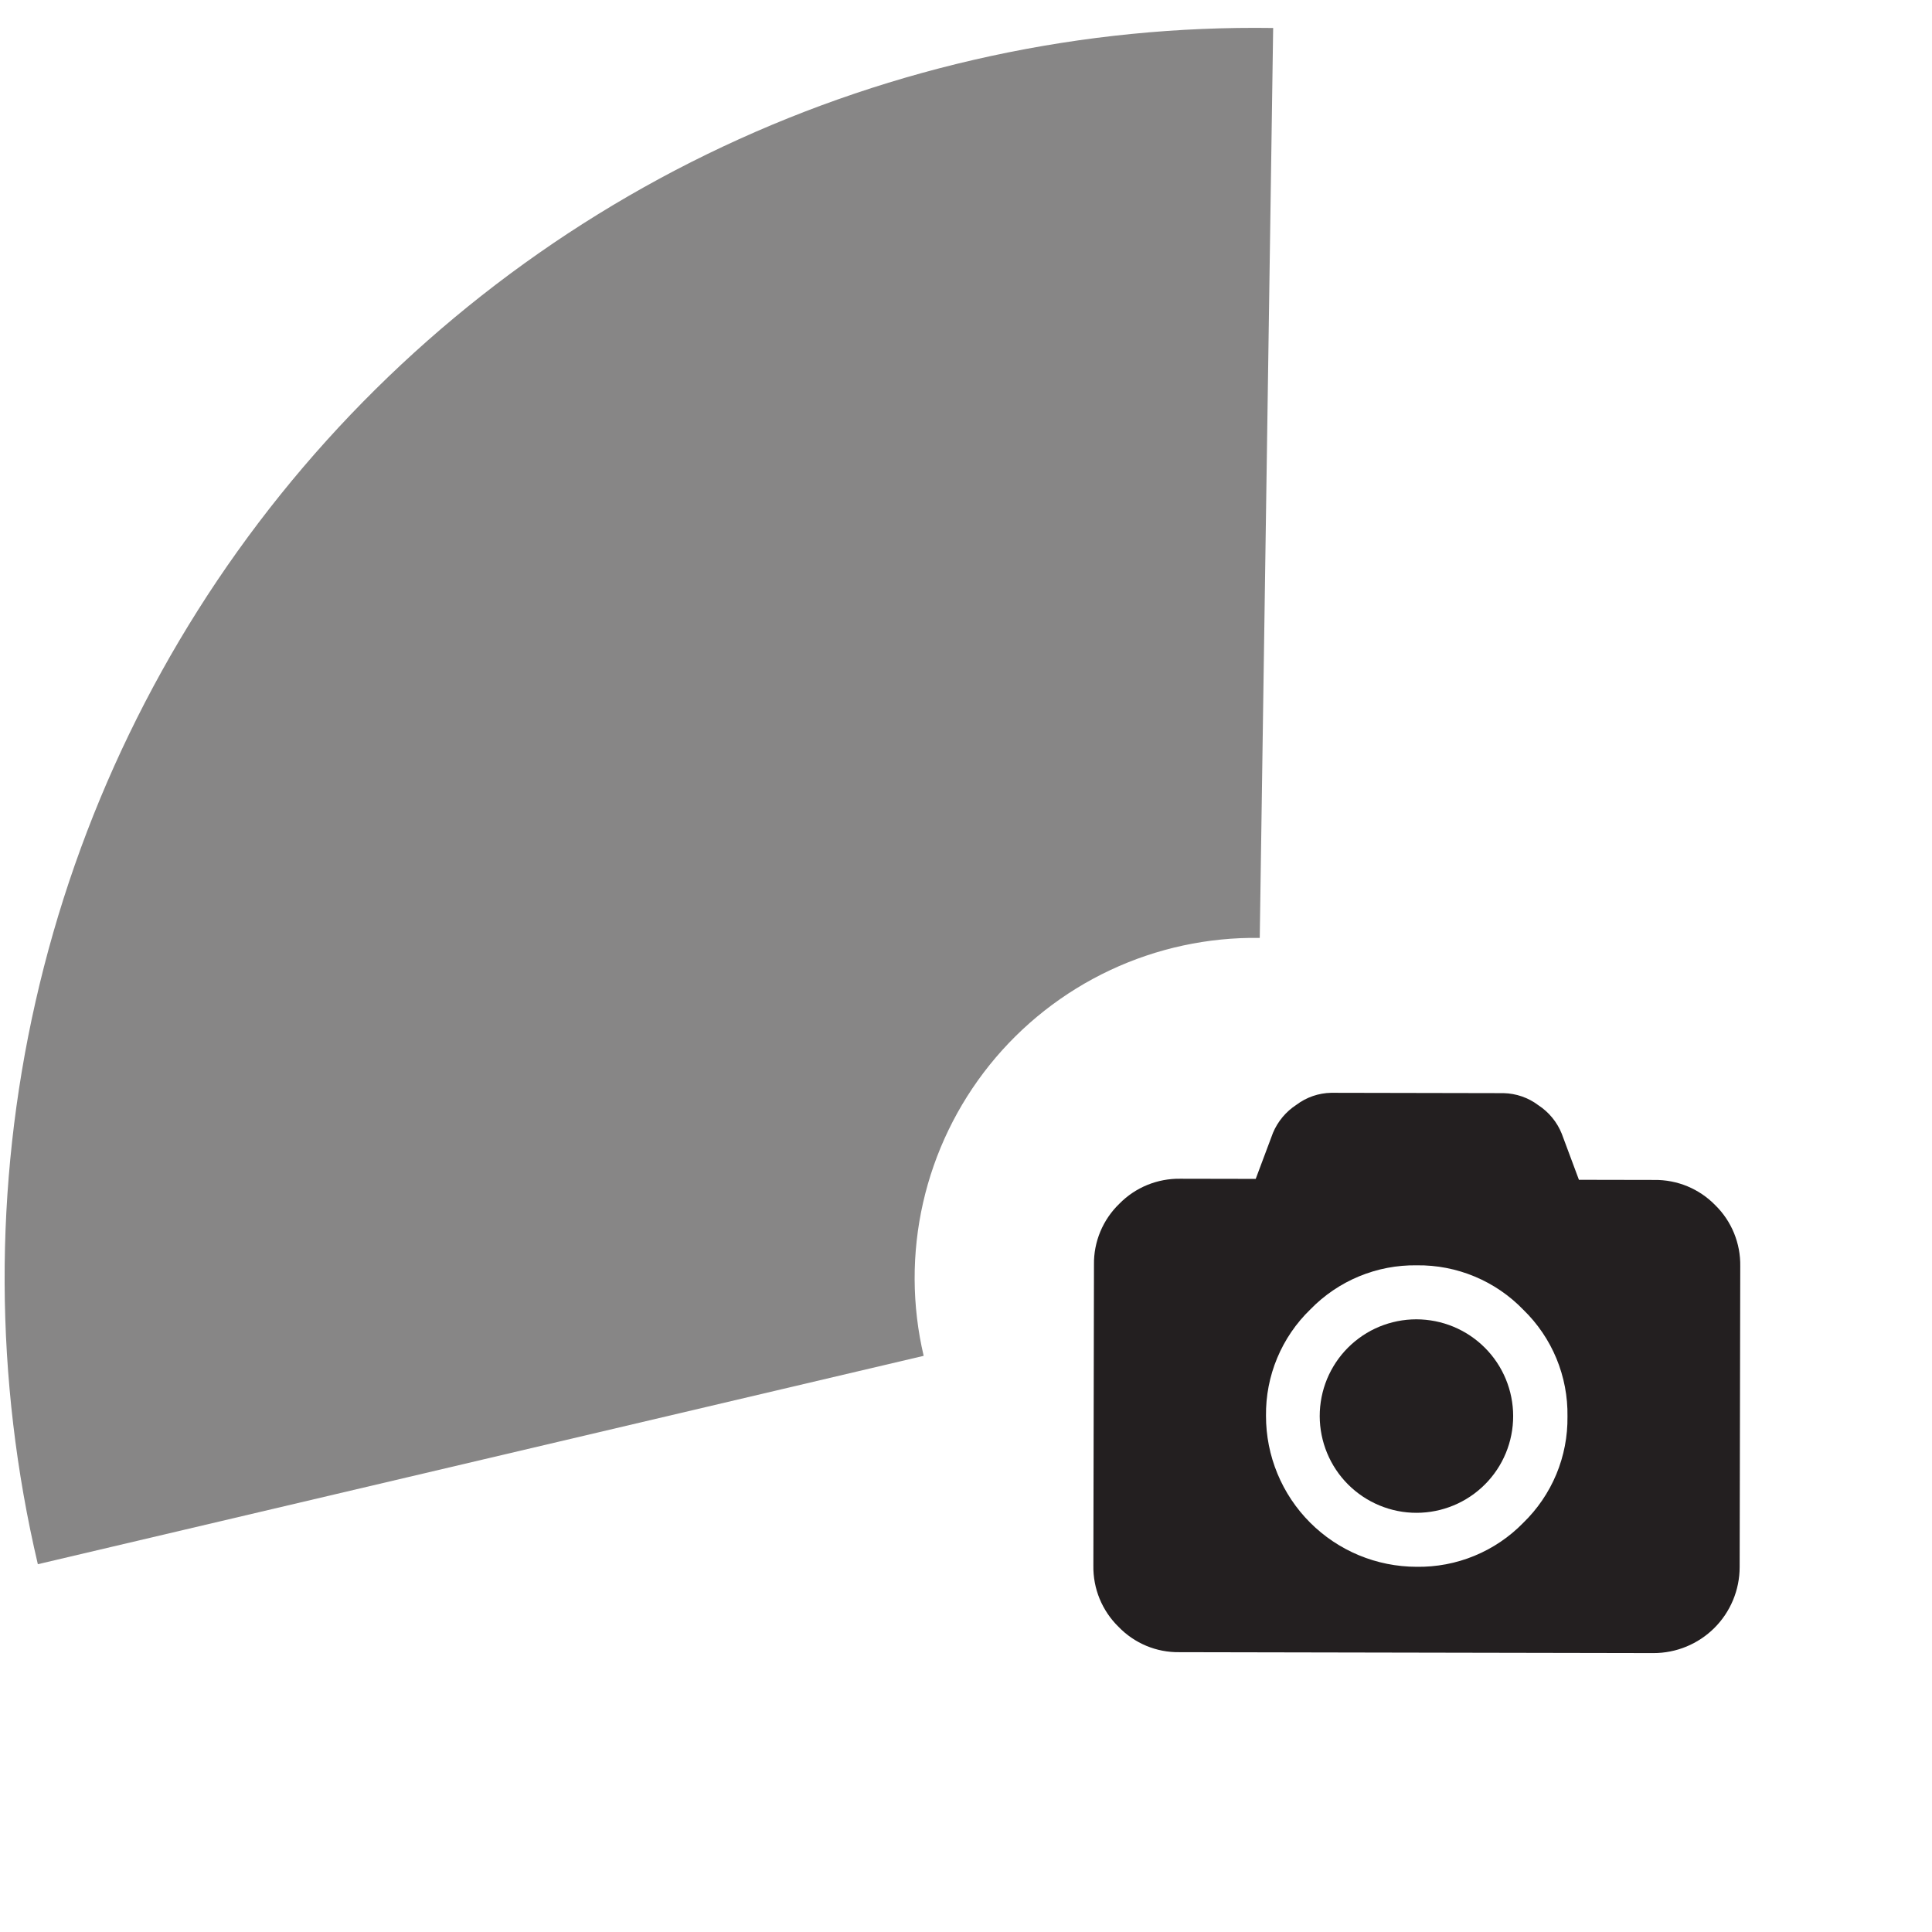 <?xml version="1.0" encoding="UTF-8"?>
<svg xmlns="http://www.w3.org/2000/svg" width="68" height="68" viewBox="0 0 68 68" fill="none">
  <path d="M44.811 0.985C38.122 0.887 31.499 2.315 25.445 5.16C19.391 8.006 14.066 12.195 9.873 17.408C5.681 22.621 2.733 28.721 1.253 35.245C-0.227 41.768 -0.2 48.544 1.332 55.055L32.51 47.721C32.094 45.95 32.086 44.107 32.489 42.332C32.892 40.557 33.694 38.898 34.834 37.479C35.975 36.061 37.423 34.922 39.071 34.147C40.718 33.373 42.519 32.985 44.339 33.011L44.811 0.985Z" fill="#878686"></path>
  <path d="M60.371 42.418C60.092 42.132 59.758 41.906 59.39 41.753C59.021 41.601 58.625 41.525 58.226 41.53L55.573 41.525L54.968 39.902C54.803 39.492 54.516 39.143 54.146 38.901C53.793 38.634 53.364 38.485 52.922 38.475L46.852 38.463C46.41 38.472 45.983 38.619 45.63 38.885C45.262 39.124 44.974 39.468 44.804 39.873L44.197 41.493L41.545 41.488C41.146 41.481 40.749 41.556 40.38 41.707C40.011 41.858 39.676 42.083 39.397 42.368C39.109 42.646 38.882 42.979 38.728 43.348C38.574 43.717 38.498 44.113 38.504 44.513L38.483 55.106C38.477 55.506 38.551 55.903 38.703 56.273C38.856 56.643 39.082 56.979 39.368 57.258C39.645 57.546 39.977 57.773 40.345 57.927C40.713 58.081 41.109 58.157 41.508 58.151L58.194 58.183C58.998 58.185 59.769 57.867 60.339 57.3C60.908 56.733 61.229 55.962 61.23 55.159L61.251 44.566C61.258 44.167 61.183 43.771 61.032 43.401C60.881 43.032 60.656 42.697 60.371 42.418ZM53.611 53.601C53.124 54.1 52.539 54.495 51.894 54.76C51.249 55.026 50.557 55.157 49.859 55.146C49.162 55.145 48.473 55.007 47.829 54.74C47.186 54.473 46.601 54.081 46.109 53.588C45.617 53.095 45.227 52.51 44.961 51.866C44.695 51.222 44.558 50.532 44.559 49.835C44.55 49.136 44.684 48.443 44.953 47.798C45.222 47.153 45.62 46.569 46.123 46.084C46.609 45.584 47.192 45.189 47.837 44.922C48.481 44.656 49.173 44.524 49.87 44.535C50.568 44.526 51.261 44.661 51.905 44.93C52.549 45.199 53.131 45.596 53.616 46.099C54.118 46.586 54.515 47.17 54.782 47.816C55.049 48.462 55.181 49.156 55.17 49.855C55.179 50.553 55.046 51.245 54.778 51.889C54.509 52.533 54.112 53.116 53.611 53.601Z" fill="#231F20"></path>
  <path d="M46.486 49.343C46.551 48.9 46.702 48.475 46.932 48.091C47.161 47.707 47.464 47.373 47.823 47.106C48.181 46.839 48.59 46.646 49.023 46.538C49.457 46.429 49.908 46.407 50.35 46.473C51.243 46.605 52.048 47.087 52.587 47.812C53.125 48.537 53.354 49.446 53.222 50.34C53.091 51.233 52.61 52.037 51.885 52.575C51.161 53.113 50.252 53.341 49.359 53.21C48.465 53.077 47.661 52.596 47.122 51.871C46.584 51.145 46.355 50.236 46.486 49.343Z" fill="#231F20"></path>
</svg>
